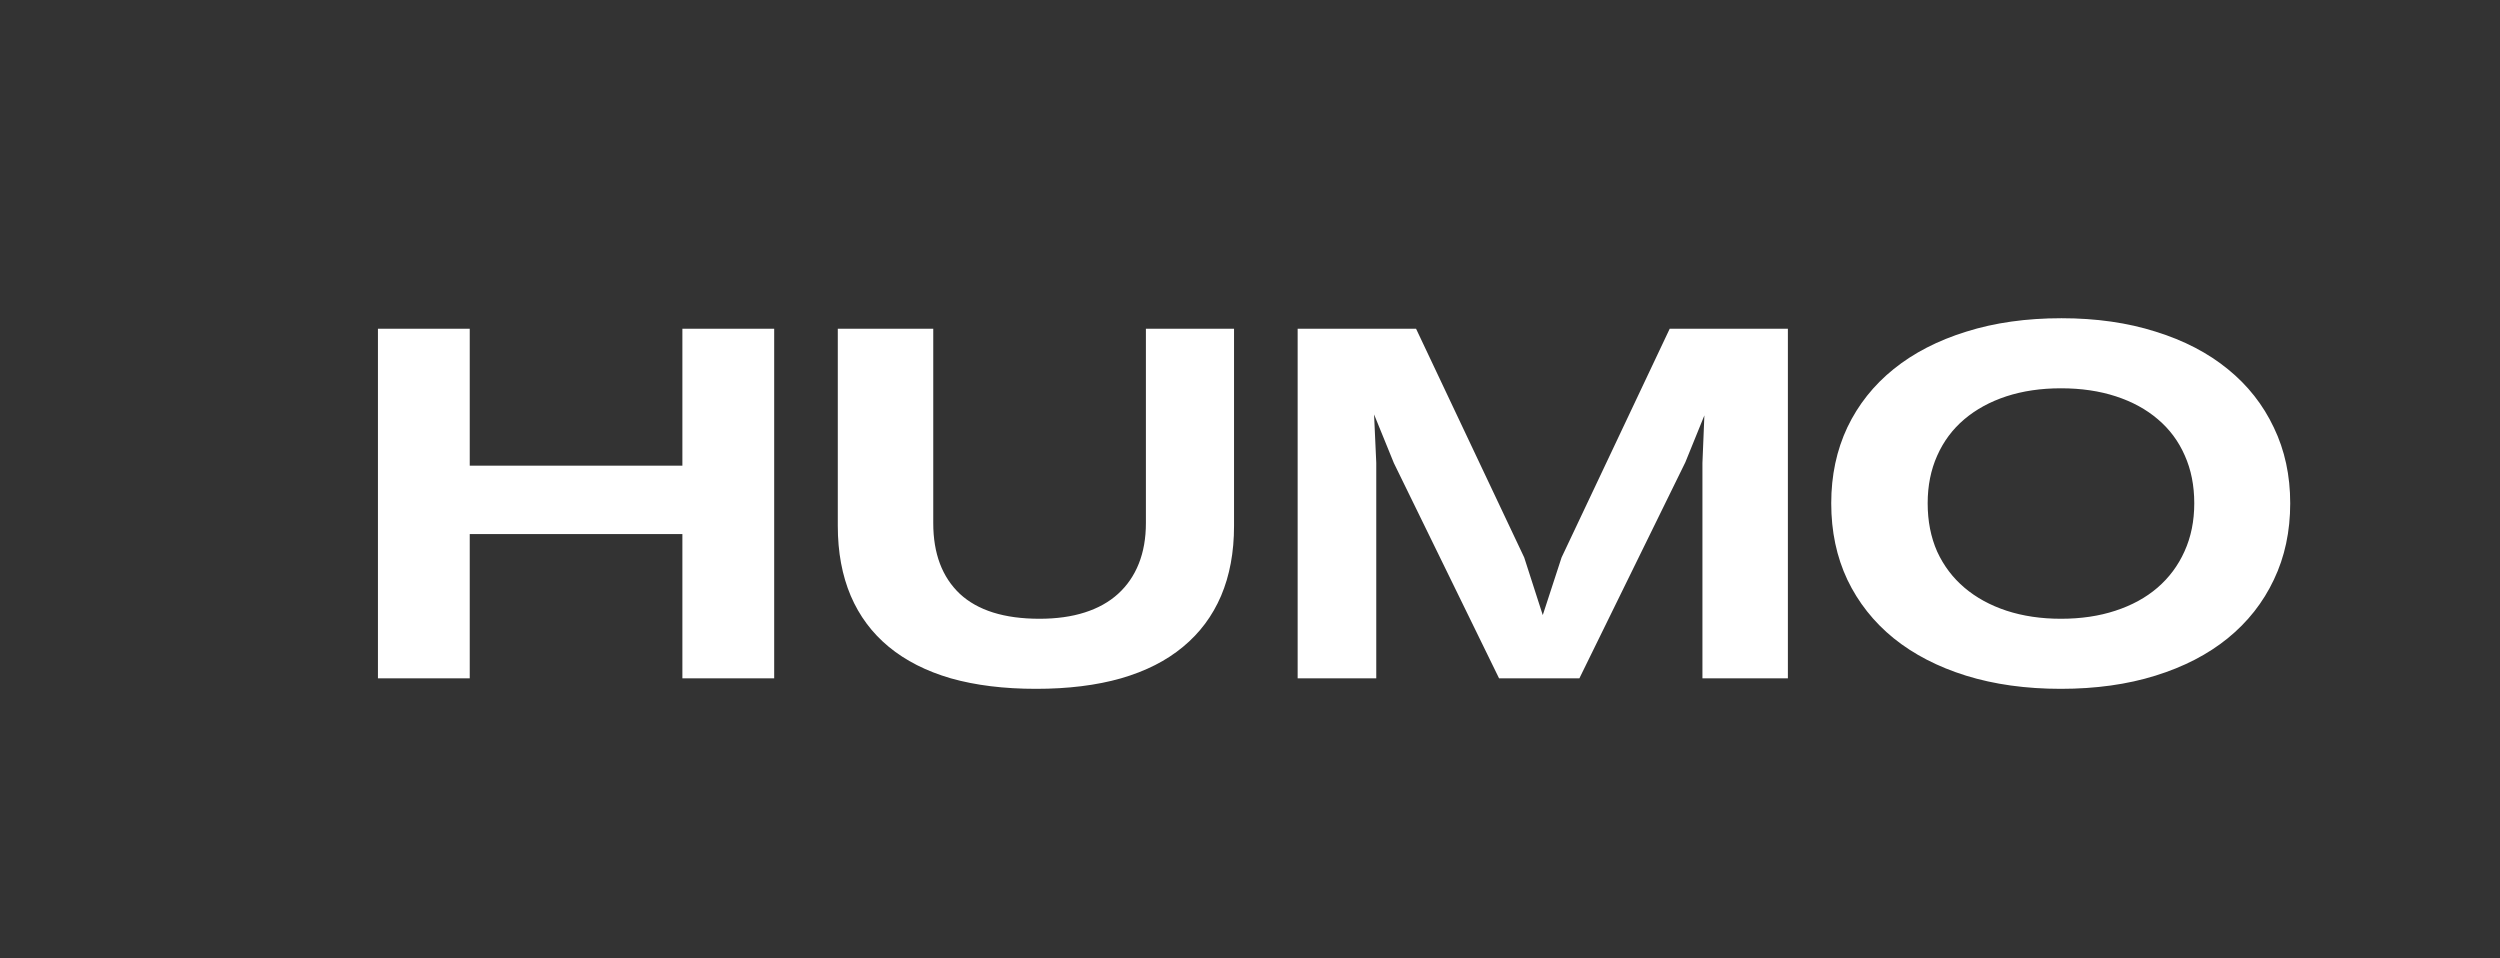 <?xml version="1.0" encoding="UTF-8"?> <svg xmlns="http://www.w3.org/2000/svg" width="1500" height="575" viewBox="0 0 1500 575" fill="none"><rect x="0" y="0" width="1500" height="575" fill="#333333" stroke="none"/><g clip-path="url(#clip0_109_2)"><path d="M409.432 407V320.428H281.844V407H226.766V197.234H281.844V279.412H409.432V197.234H464.51V407H409.432ZM687.541 197.234H740.422V315.594C740.422 331.316 737.834 345.281 732.658 357.488C727.482 369.598 719.865 379.803 709.807 388.104C699.846 396.404 687.443 402.703 672.6 407C657.854 411.199 640.861 413.299 621.623 413.299C602.385 413.299 585.344 411.199 570.5 407C555.754 402.703 543.352 396.404 533.293 388.104C523.234 379.803 515.617 369.598 510.441 357.488C505.266 345.281 502.678 331.316 502.678 315.594V197.234H559.953V313.836C559.953 332.098 565.275 346.258 575.92 356.316C586.662 366.277 602.58 371.258 623.674 371.258C633.928 371.258 643.01 369.988 650.92 367.449C658.83 364.91 665.471 361.199 670.842 356.316C676.311 351.336 680.461 345.281 683.293 338.152C686.125 331.023 687.541 322.918 687.541 313.836V197.234ZM1021.46 407V277.801L1022.63 249.236L1011.21 277.361L947.633 407H899.439L836.305 277.801L824.439 248.65L825.758 277.654V407H778.59V197.234H849.635L914.527 334.49L925.66 369.061L936.939 334.49L1001.83 197.234H1072.73V407H1021.46ZM1236.44 413.299C1215.54 413.299 1196.59 410.662 1179.6 405.389C1162.71 400.115 1148.25 392.645 1136.24 382.977C1124.23 373.211 1114.95 361.492 1108.41 347.82C1101.96 334.148 1098.74 318.865 1098.74 301.971C1098.74 285.271 1101.96 270.086 1108.41 256.414C1114.95 242.742 1124.23 231.072 1136.24 221.404C1148.25 211.736 1162.75 204.266 1179.75 198.992C1196.74 193.621 1215.78 190.936 1236.88 190.936C1257.68 190.936 1276.52 193.621 1293.42 198.992C1310.41 204.266 1324.86 211.785 1336.78 221.551C1348.69 231.219 1357.87 242.889 1364.32 256.561C1370.86 270.135 1374.13 285.271 1374.13 301.971C1374.13 318.865 1370.86 334.148 1364.32 347.82C1357.87 361.492 1348.64 373.211 1336.63 382.977C1324.72 392.645 1310.26 400.115 1293.27 405.389C1276.38 410.662 1257.43 413.299 1236.44 413.299ZM1236.58 371.258C1248.59 371.258 1259.48 369.646 1269.25 366.424C1279.11 363.201 1287.51 358.611 1294.44 352.654C1301.47 346.6 1306.89 339.324 1310.7 330.828C1314.61 322.234 1316.56 312.615 1316.56 301.971C1316.56 291.326 1314.66 281.756 1310.85 273.26C1307.14 264.764 1301.77 257.537 1294.74 251.58C1287.8 245.623 1279.4 241.033 1269.54 237.811C1259.68 234.588 1248.69 232.977 1236.58 232.977C1224.57 232.977 1213.63 234.588 1203.77 237.811C1194 241.033 1185.61 245.623 1178.57 251.58C1171.54 257.537 1166.12 264.812 1162.31 273.406C1158.51 281.902 1156.6 291.424 1156.6 301.971C1156.6 312.713 1158.51 322.381 1162.31 330.975C1166.22 339.471 1171.69 346.697 1178.72 352.654C1185.75 358.611 1194.15 363.201 1203.92 366.424C1213.78 369.646 1224.67 371.258 1236.58 371.258Z" fill="white"></path></g><defs><clipPath id="clip0_109_2"><rect width="1500" height="575" fill="white"></rect></clipPath></defs></svg> 
